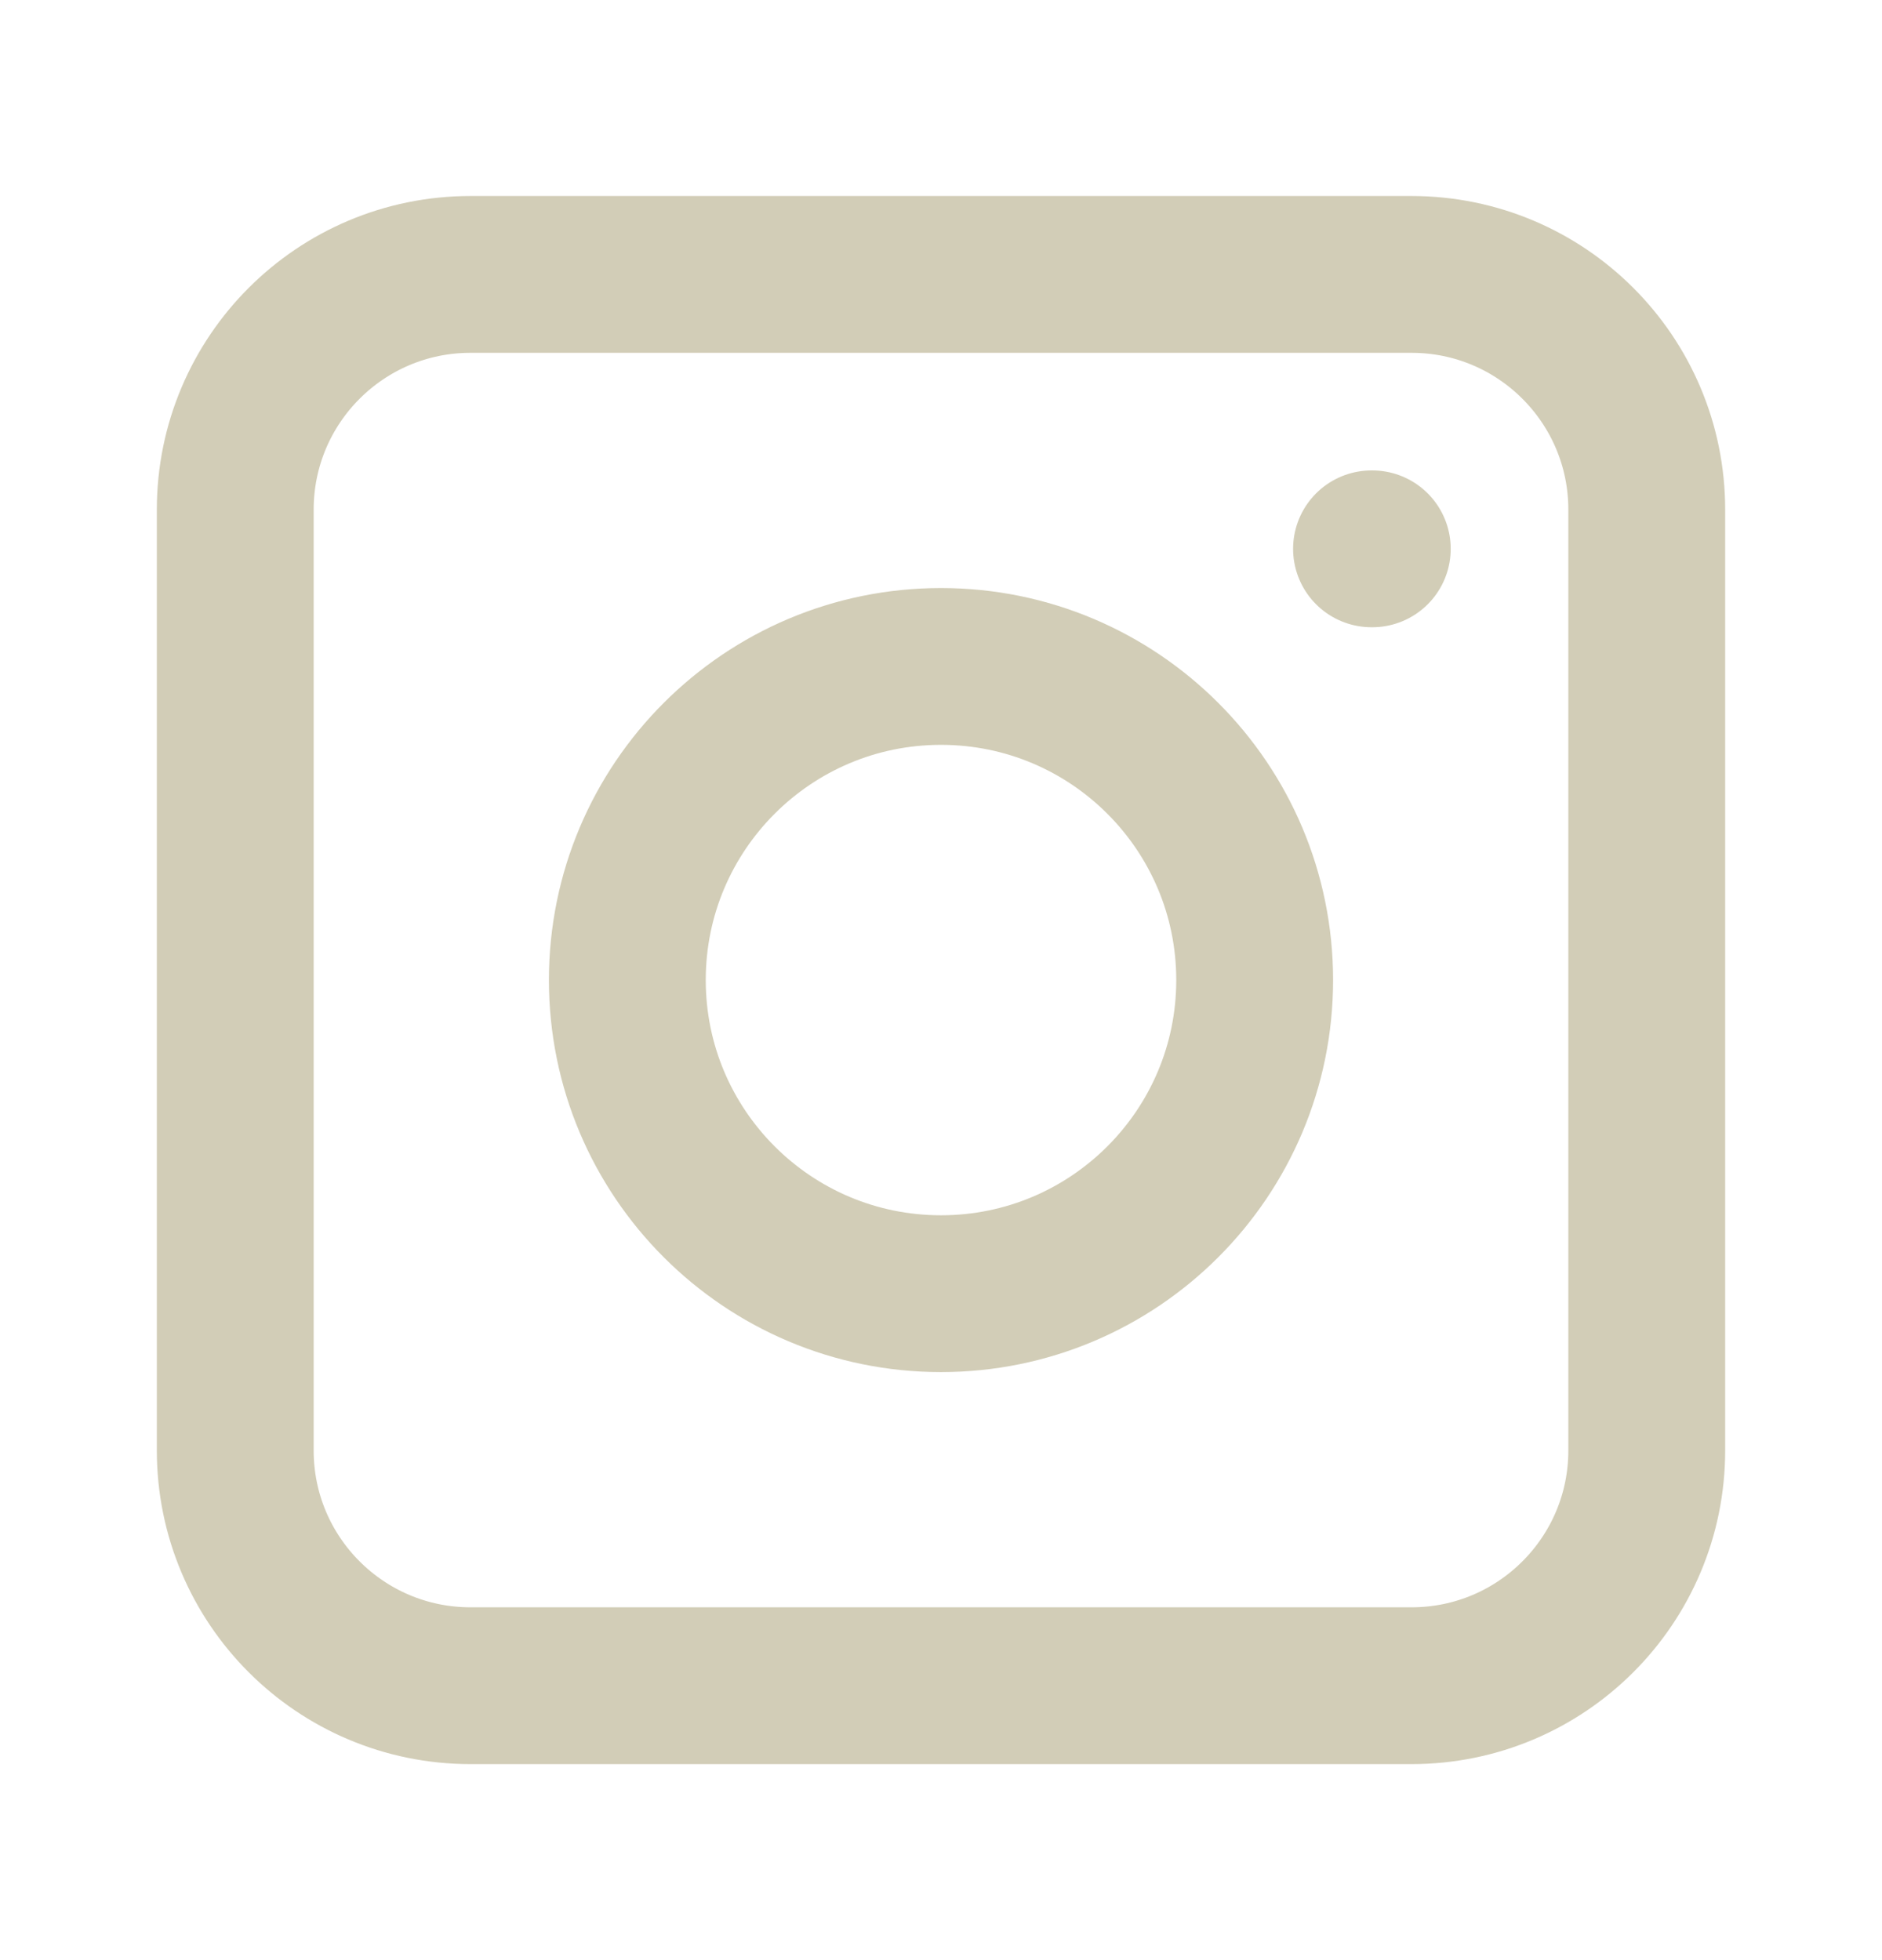 <svg width="24" height="25" viewBox="0 0 24 25" fill="none" xmlns="http://www.w3.org/2000/svg">
<path d="M17.49 7H17.5M6 3.5H18C19.657 3.5 21 4.843 21 6.5V18.5C21 20.157 19.657 21.5 18 21.5H6C4.343 21.5 3 20.157 3 18.5V6.5C3 4.843 4.343 3.5 6 3.5ZM16 12.5C16 14.709 14.209 16.5 12 16.5C9.791 16.5 8 14.709 8 12.5C8 10.291 9.791 8.5 12 8.5C14.209 8.5 16 10.291 16 12.5Z" stroke="#D2CDB7" stroke-width="2" stroke-linecap="round" stroke-linejoin="round"/>
</svg>
